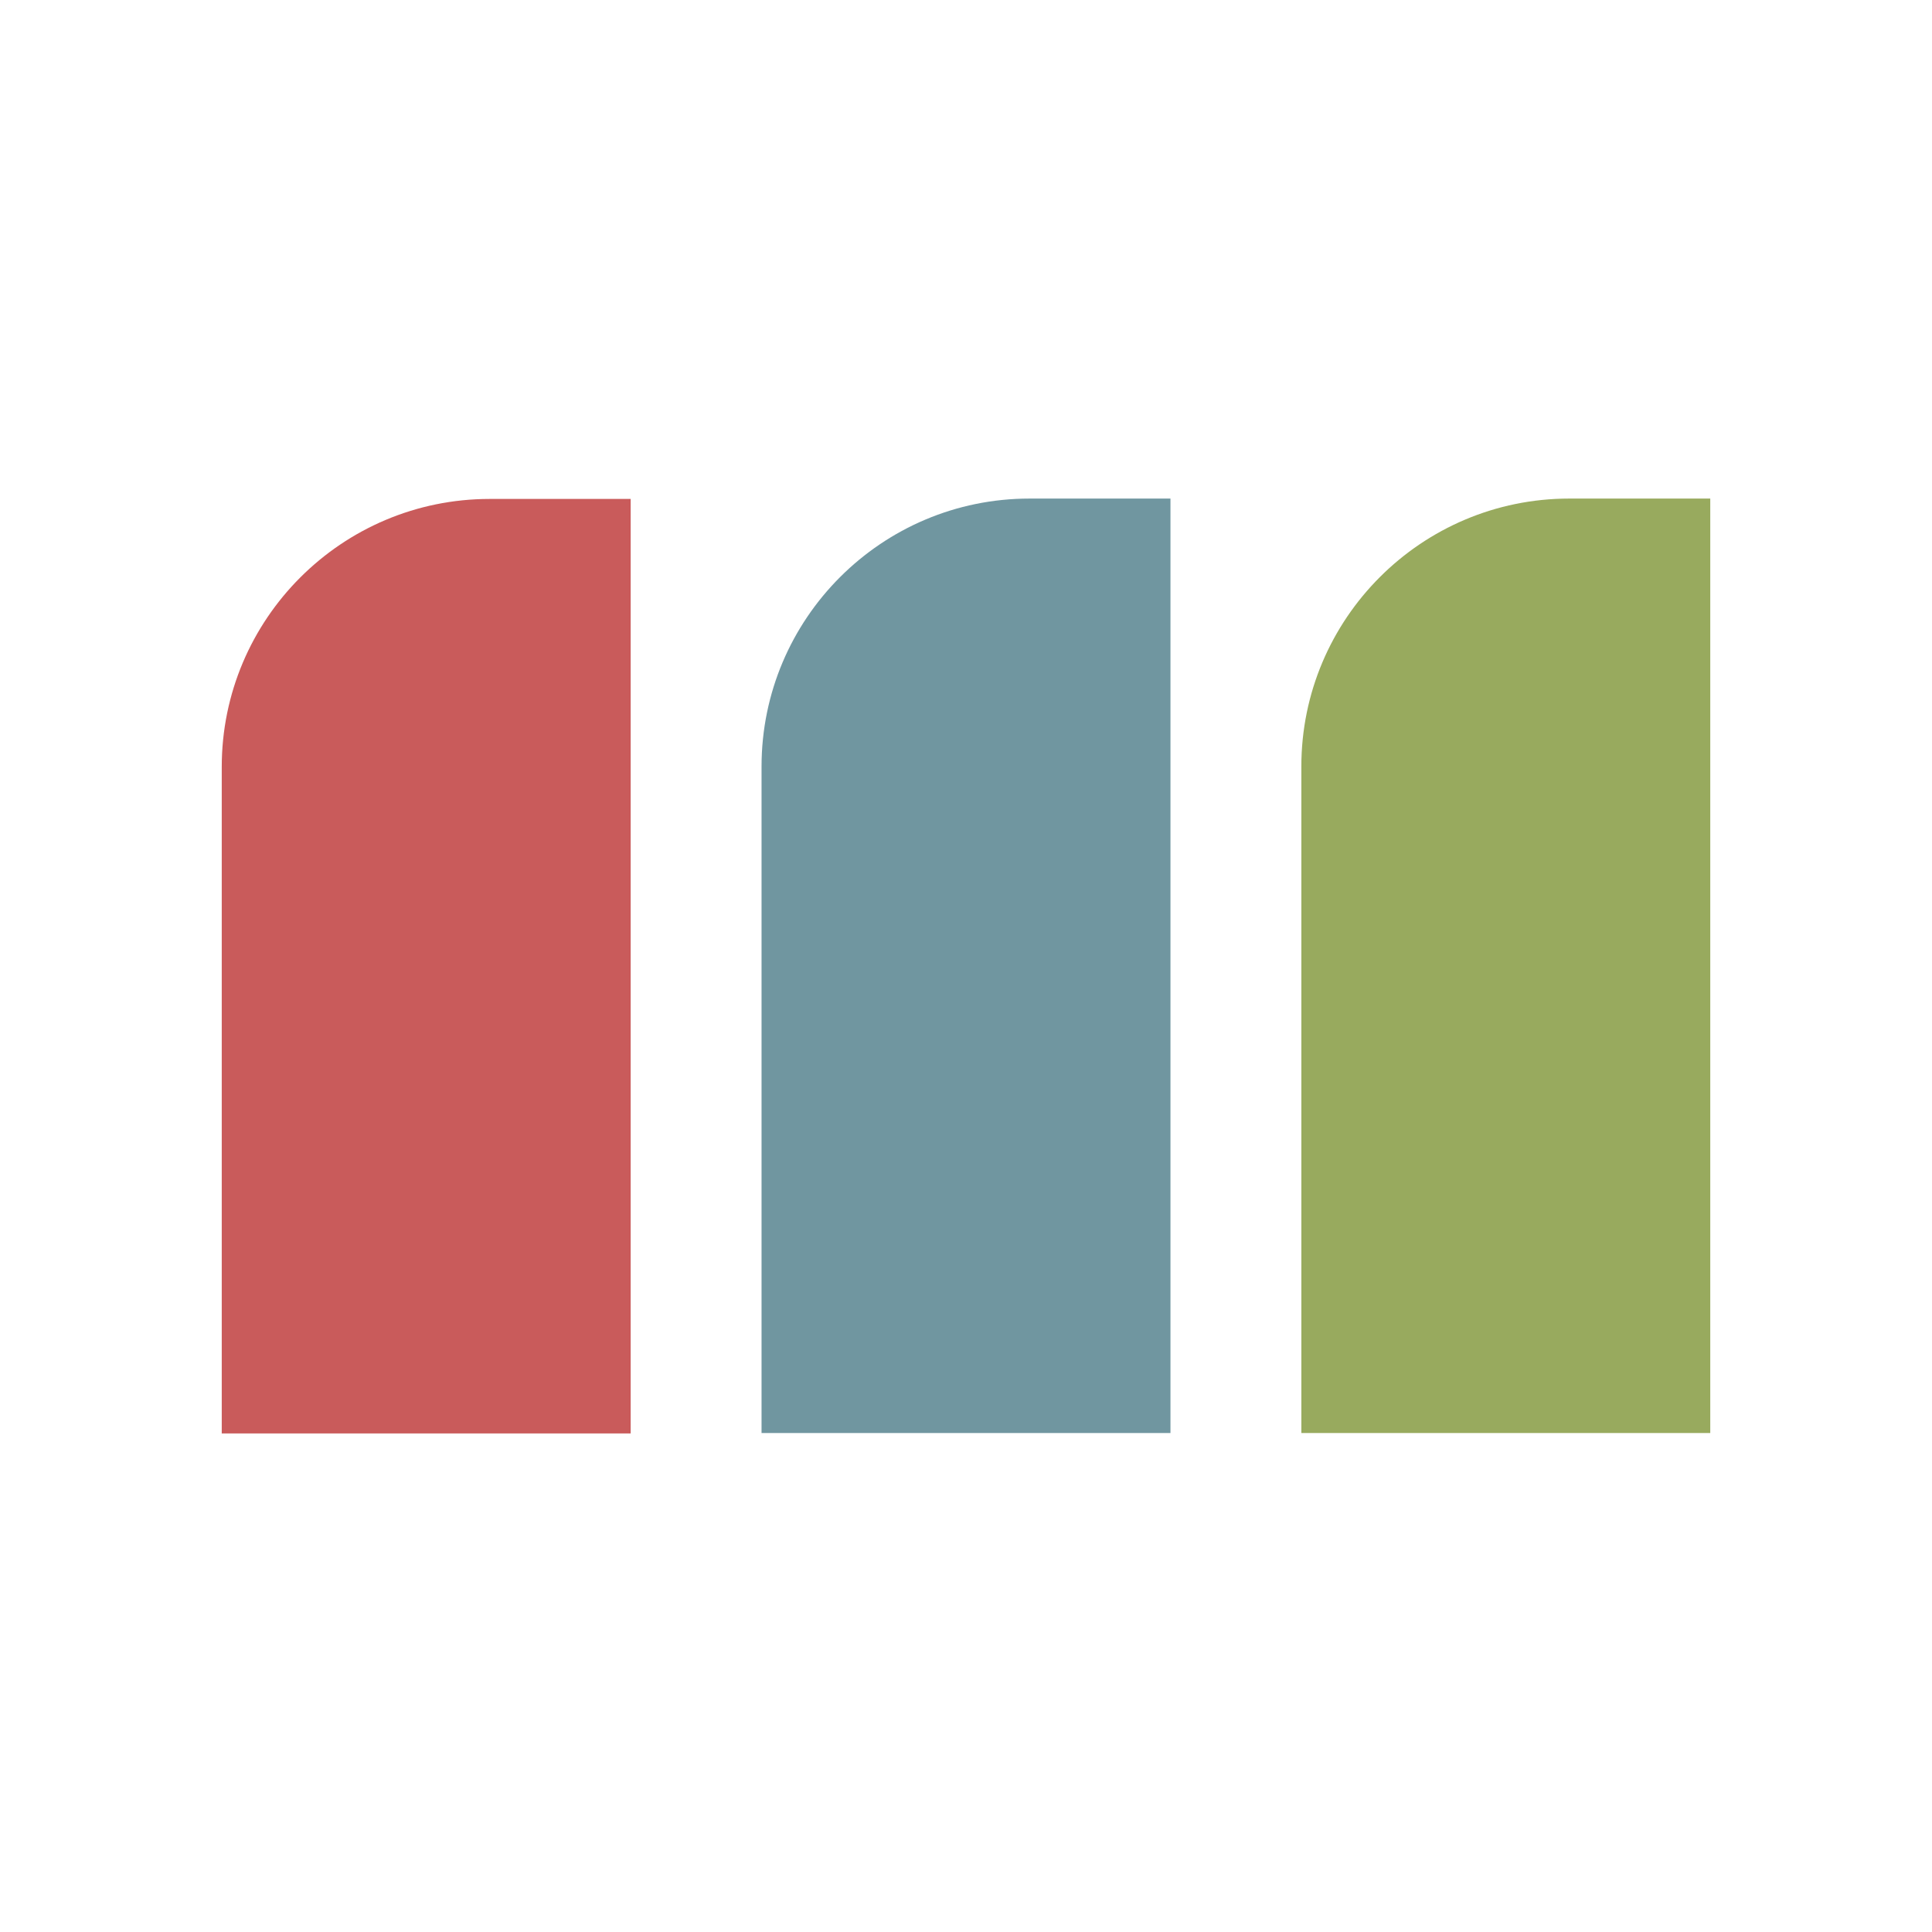 <?xml version="1.0" encoding="UTF-8"?><svg id="Layer_2" xmlns="http://www.w3.org/2000/svg" viewBox="0 0 2000 2000"><defs><style>.cls-1{fill:none;}.cls-1,.cls-2,.cls-3,.cls-4{stroke-width:0px;}.cls-2{fill:#7096a0;}.cls-3{fill:#c95b5b;}.cls-4{fill:#98aa5e;}</style></defs><g id="Layer_1-2"><g id="Layer_1-2"><path class="cls-4" d="m1624.56,516.12h145.9v967.37h-423.31v-689.94c-.02-153.13,124.29-277.43,277.41-277.43Z"/><path class="cls-2" d="m1065.76,516.12h145.9v967.37h-423.31v-689.96c0-153.11,124.31-277.41,277.41-277.41Z"/><path class="cls-3" d="m506.96,516.5h145.9v967.37H229.55v-689.96c0-153.11,124.31-277.41,277.41-277.41Z"/></g><rect class="cls-1" width="2000" height="2000"/></g></svg>